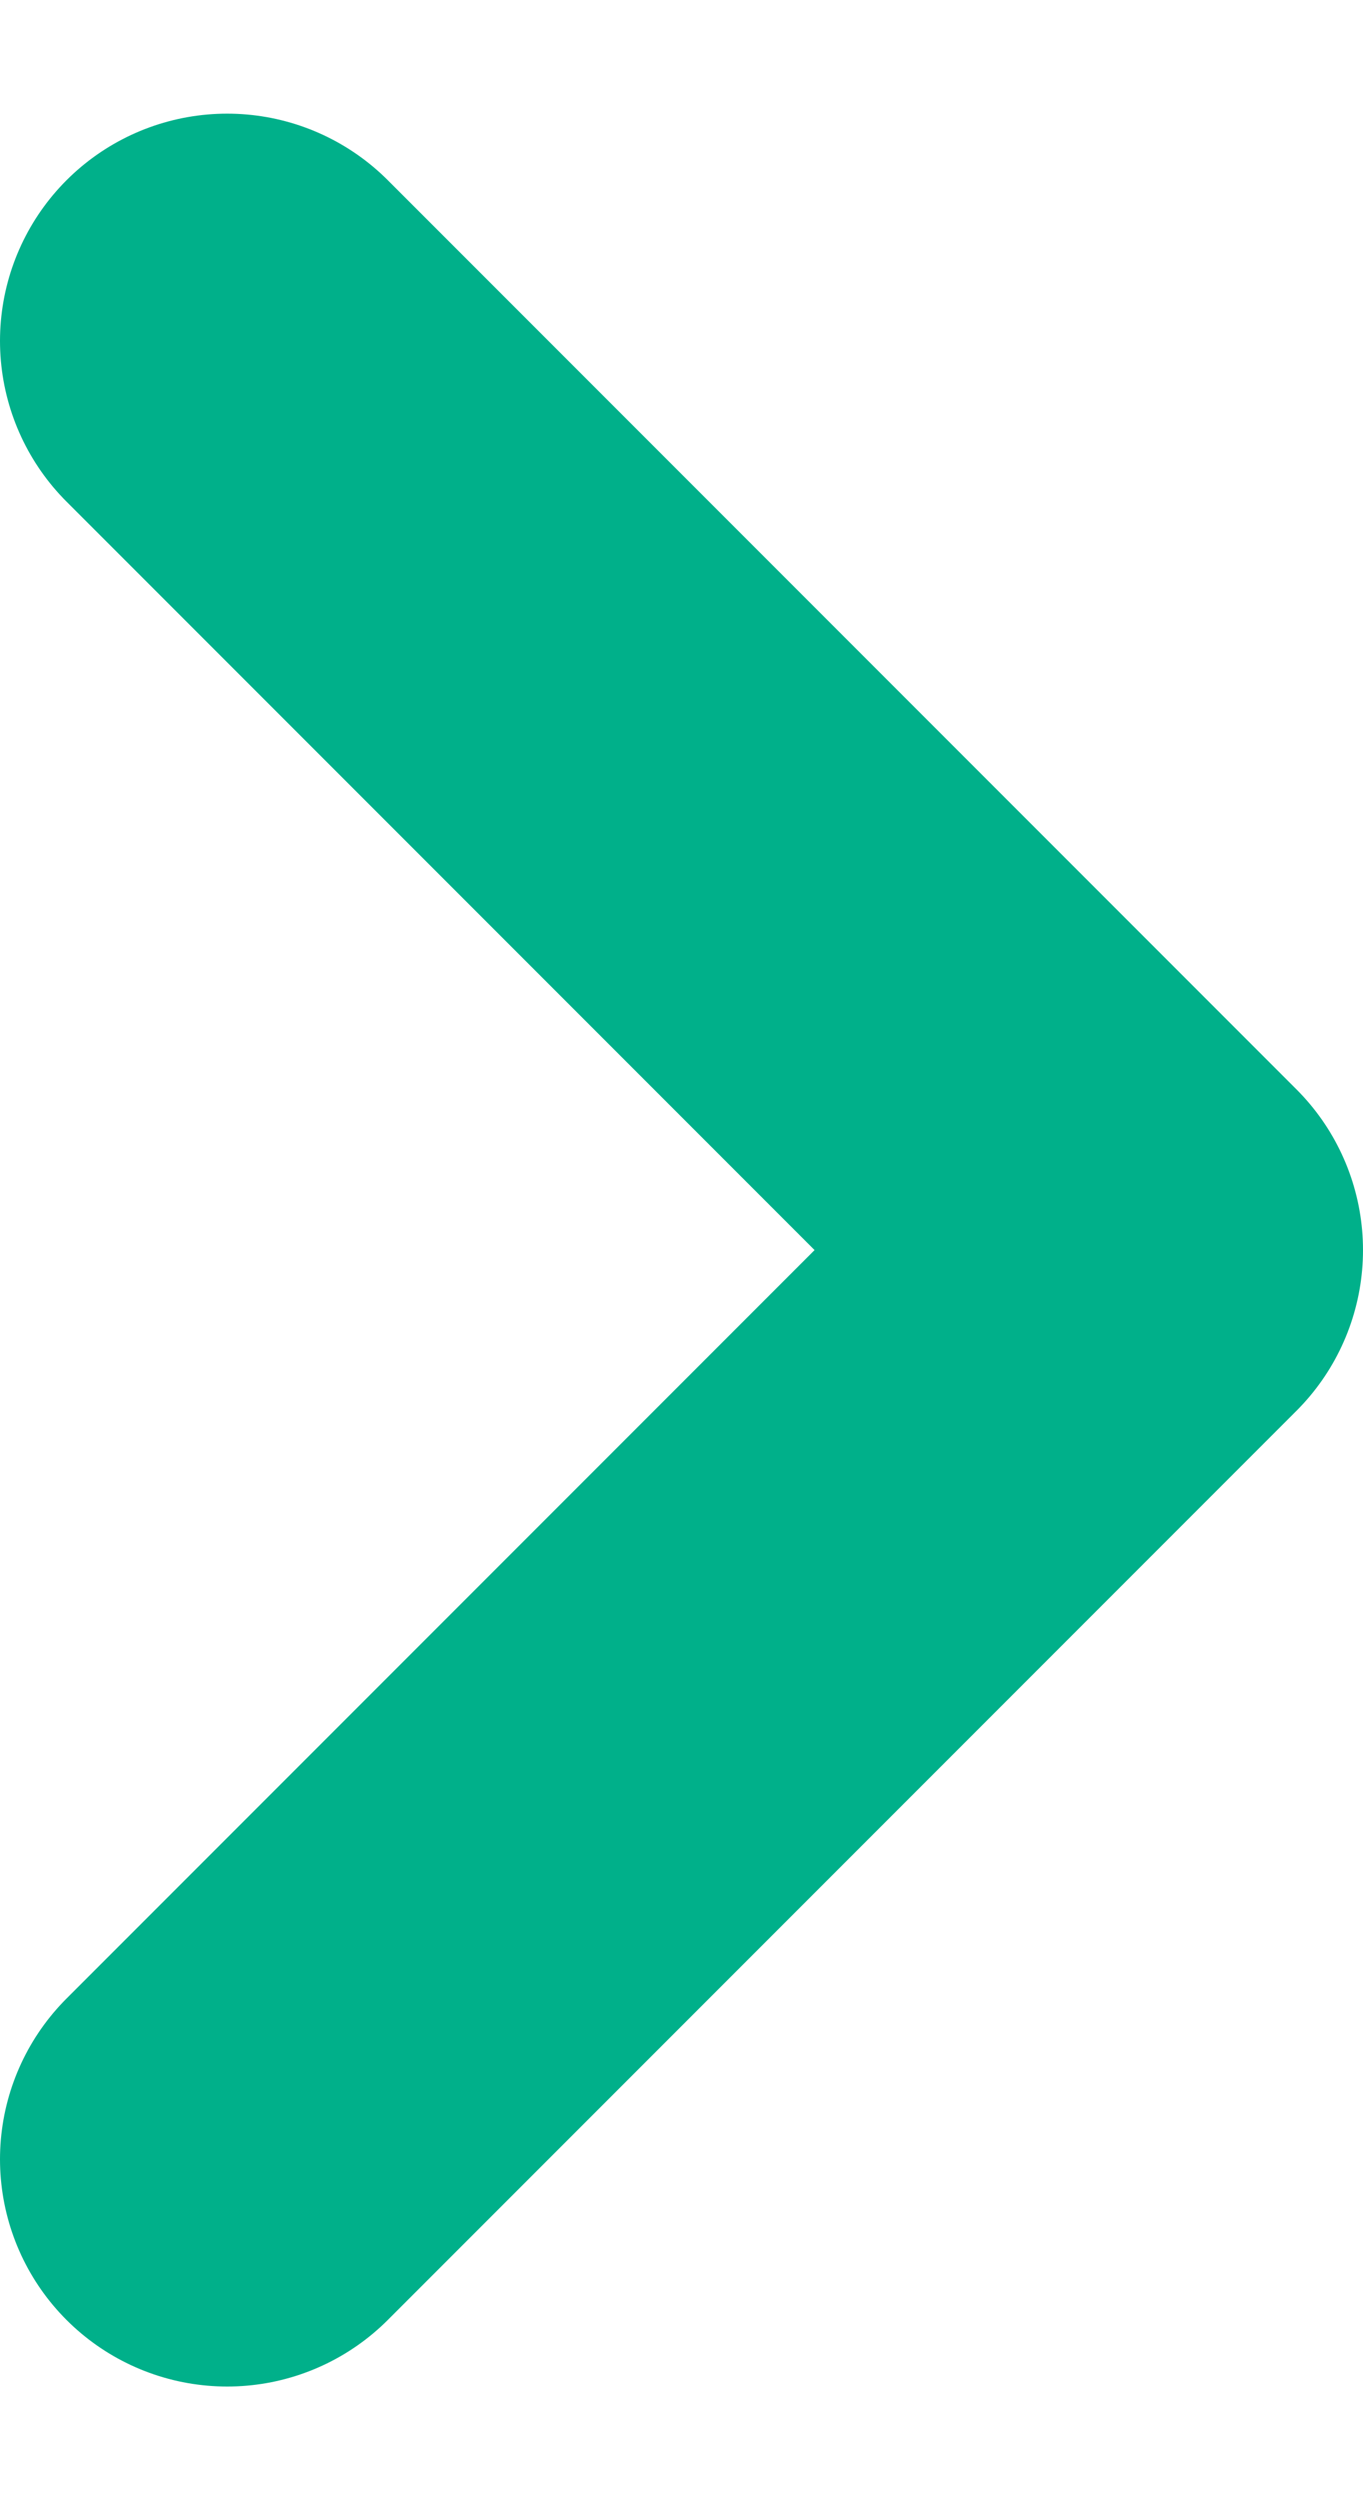 <svg width="6" height="11" viewBox="0 0 6 11" fill="none" xmlns="http://www.w3.org/2000/svg">
<path id="Vector 2" d="M1 1.5L5 5.5L1 9.5" stroke="#00B08A" stroke-width="2" stroke-linecap="round" stroke-linejoin="round"/>
</svg>
